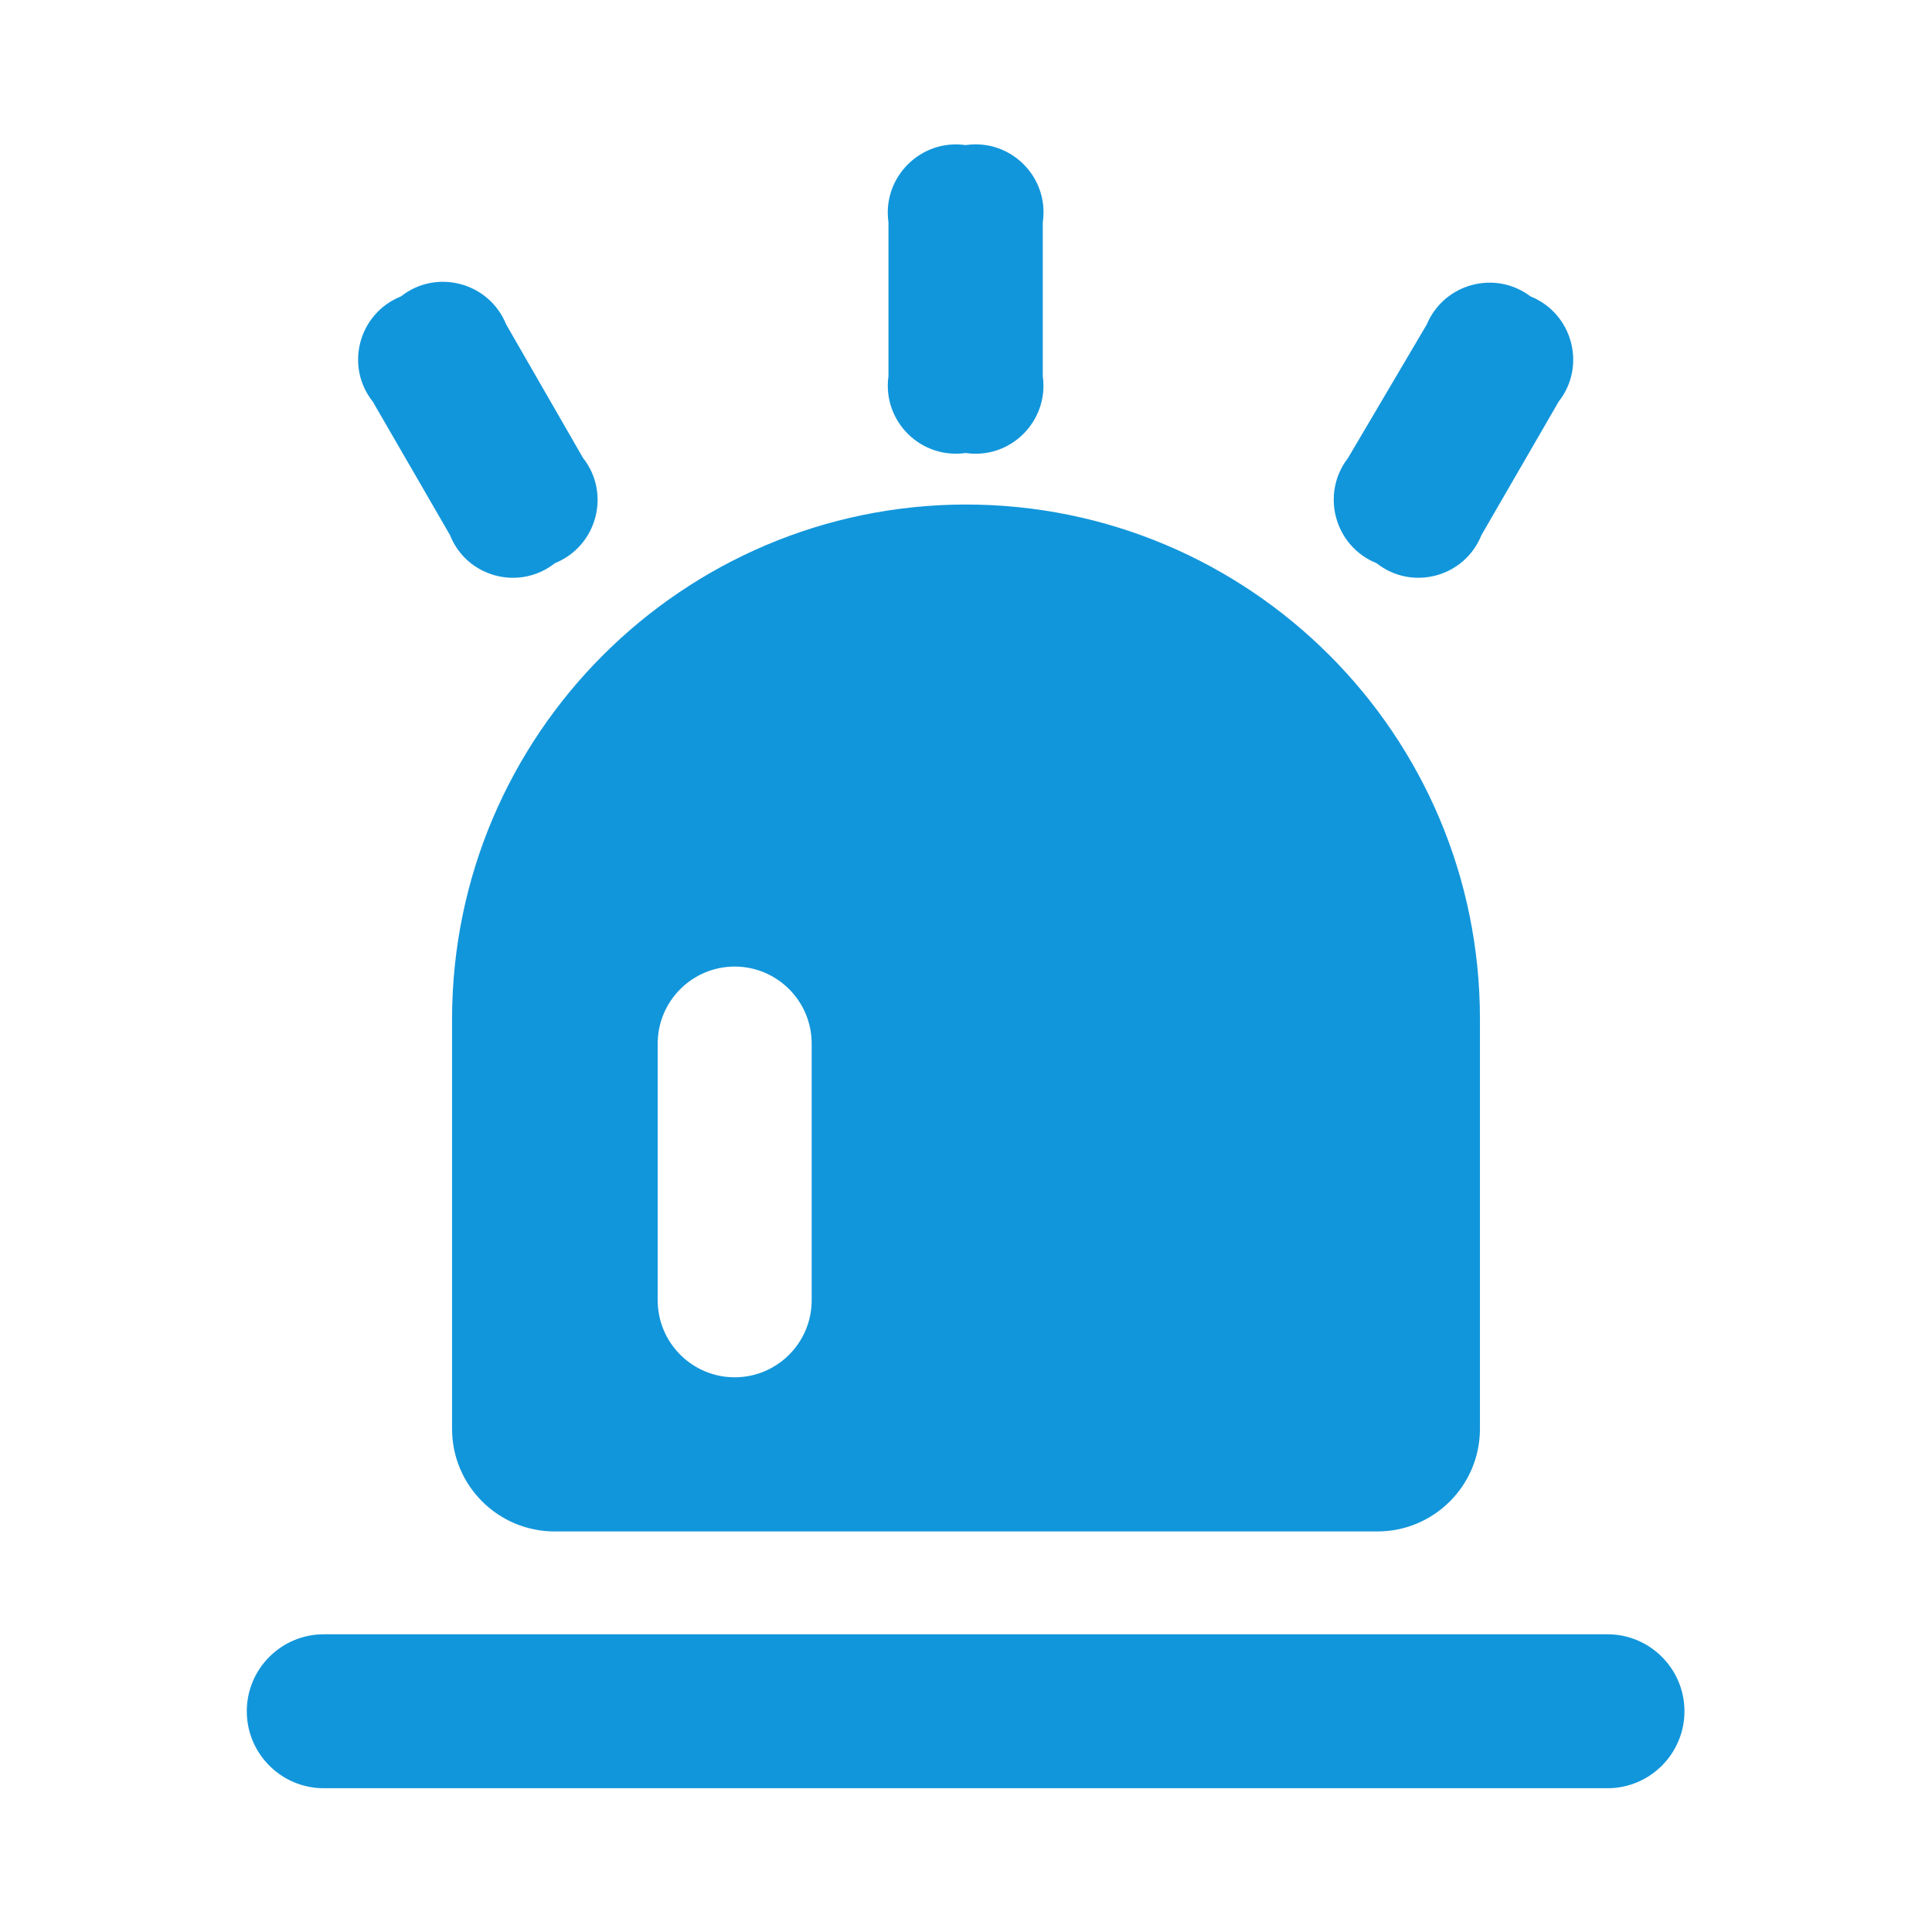 <?xml version="1.0" standalone="no"?><!DOCTYPE svg PUBLIC "-//W3C//DTD SVG 1.1//EN" "http://www.w3.org/Graphics/SVG/1.1/DTD/svg11.dtd"><svg t="1708506457575" class="icon" viewBox="0 0 1024 1024" version="1.1" xmlns="http://www.w3.org/2000/svg" p-id="5251" xmlns:xlink="http://www.w3.org/1999/xlink" width="200" height="200"><path d="M171.6 866.2H852c22.5 0 40.8 18.3 40.8 40.8 0 22.5-18.3 40.8-40.8 40.8H171.6c-22.5 0-40.8-18.3-40.8-40.8 0-22.5 18.3-40.8 40.8-40.8z m340.2-598.8c150.6 0 272.6 122 272.6 272.6v217.3c0 30-24.3 54.4-54.4 54.4H294c-30 0-54.4-24.3-54.4-54.4V539.6c0.4-150.2 122.1-271.9 272.2-272.2zM389.4 512.3c-22.5 0-40.8 18.3-40.8 40.8v136.1c0 22.5 18.3 40.8 40.8 40.8 22.5 0 40.8-18.3 40.8-40.8V553.1c0-22.5-18.3-40.8-40.8-40.8zM511.8 76.9c23.9-3.5 44.4 17 40.9 40.9v81.6c3.3 23.8-17.1 44.2-40.9 40.7-23.8 3.4-44.2-16.9-40.9-40.7v-81.6C467.5 94 488 73.5 511.8 76.9z m-299.3 80.2c18.9-14.9 46.8-7.4 55.8 14.9l40.7 70.7c14.9 18.9 7.4 46.8-14.9 55.8-18.9 14.9-46.8 7.4-55.6-14.9l-40.9-70.7c-15-18.9-7.5-46.8 14.9-55.8z m598.7 0c22.3 9 29.8 36.9 14.9 55.8l-40.9 70.7c-8.9 22.3-36.8 29.8-55.6 14.9-22.3-9-29.8-36.8-15.1-55.8l41.7-70.7c9.1-21.7 36.2-29.1 55-14.9z" fill="#1296db" p-id="5252"></path></svg>